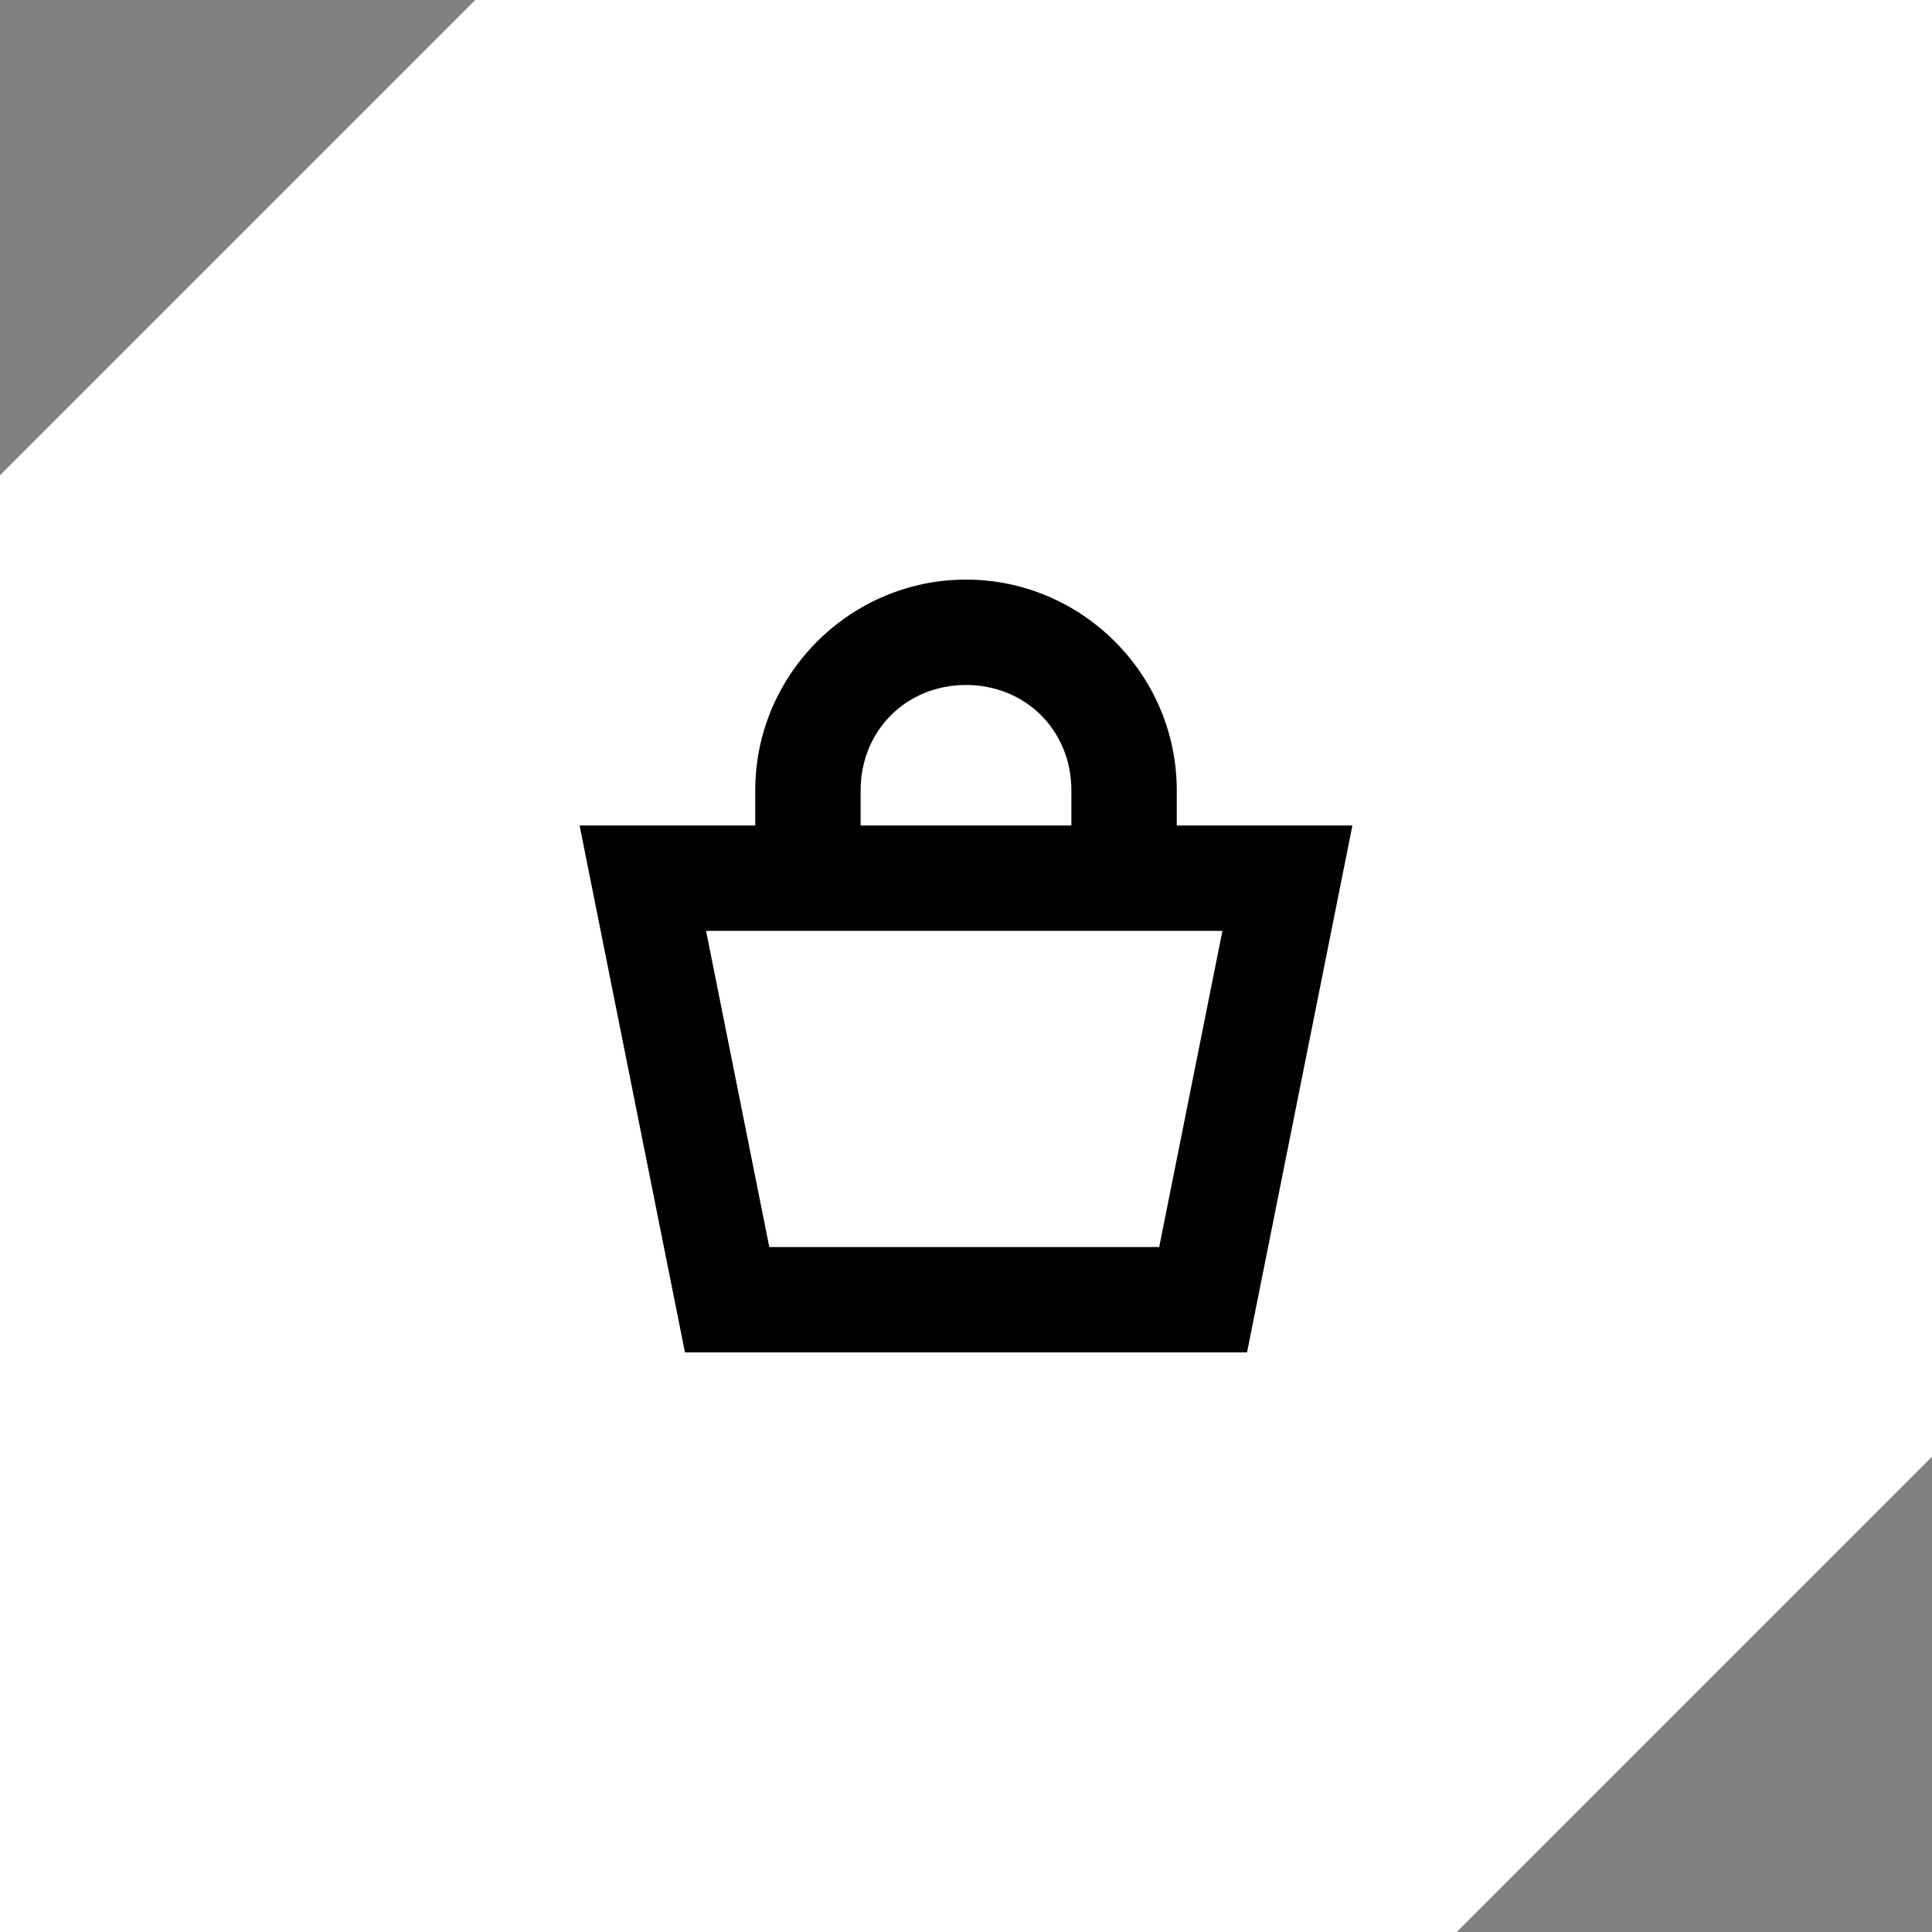 <?xml version="1.0" encoding="UTF-8"?><svg id="Layer_2" xmlns="http://www.w3.org/2000/svg" width="55" height="55" viewBox="0 0 55 55"><rect x="0" y="0" width="55" height="55" fill="#808080" stroke="none"/><defs><style>.cls-1{fill:#fff;}</style></defs><g id="icons"><polygon class="cls-1" points="13.53 0 0 13.53 0 55 41.47 55 55 41.47 55 0 13.53 0"/><path d="M33.5,23.5v-1c0-3.3-2.7-6-6-6s-6,2.7-6,6v1h-5l3,15h16l3-15h-5ZM24.5,22.5c0-1.7,1.3-3,3-3s3,1.3,3,3v1h-6v-1ZM33,35.5h-11.1l-1.8-9h14.7l-1.8,9Z"/></g></svg>
